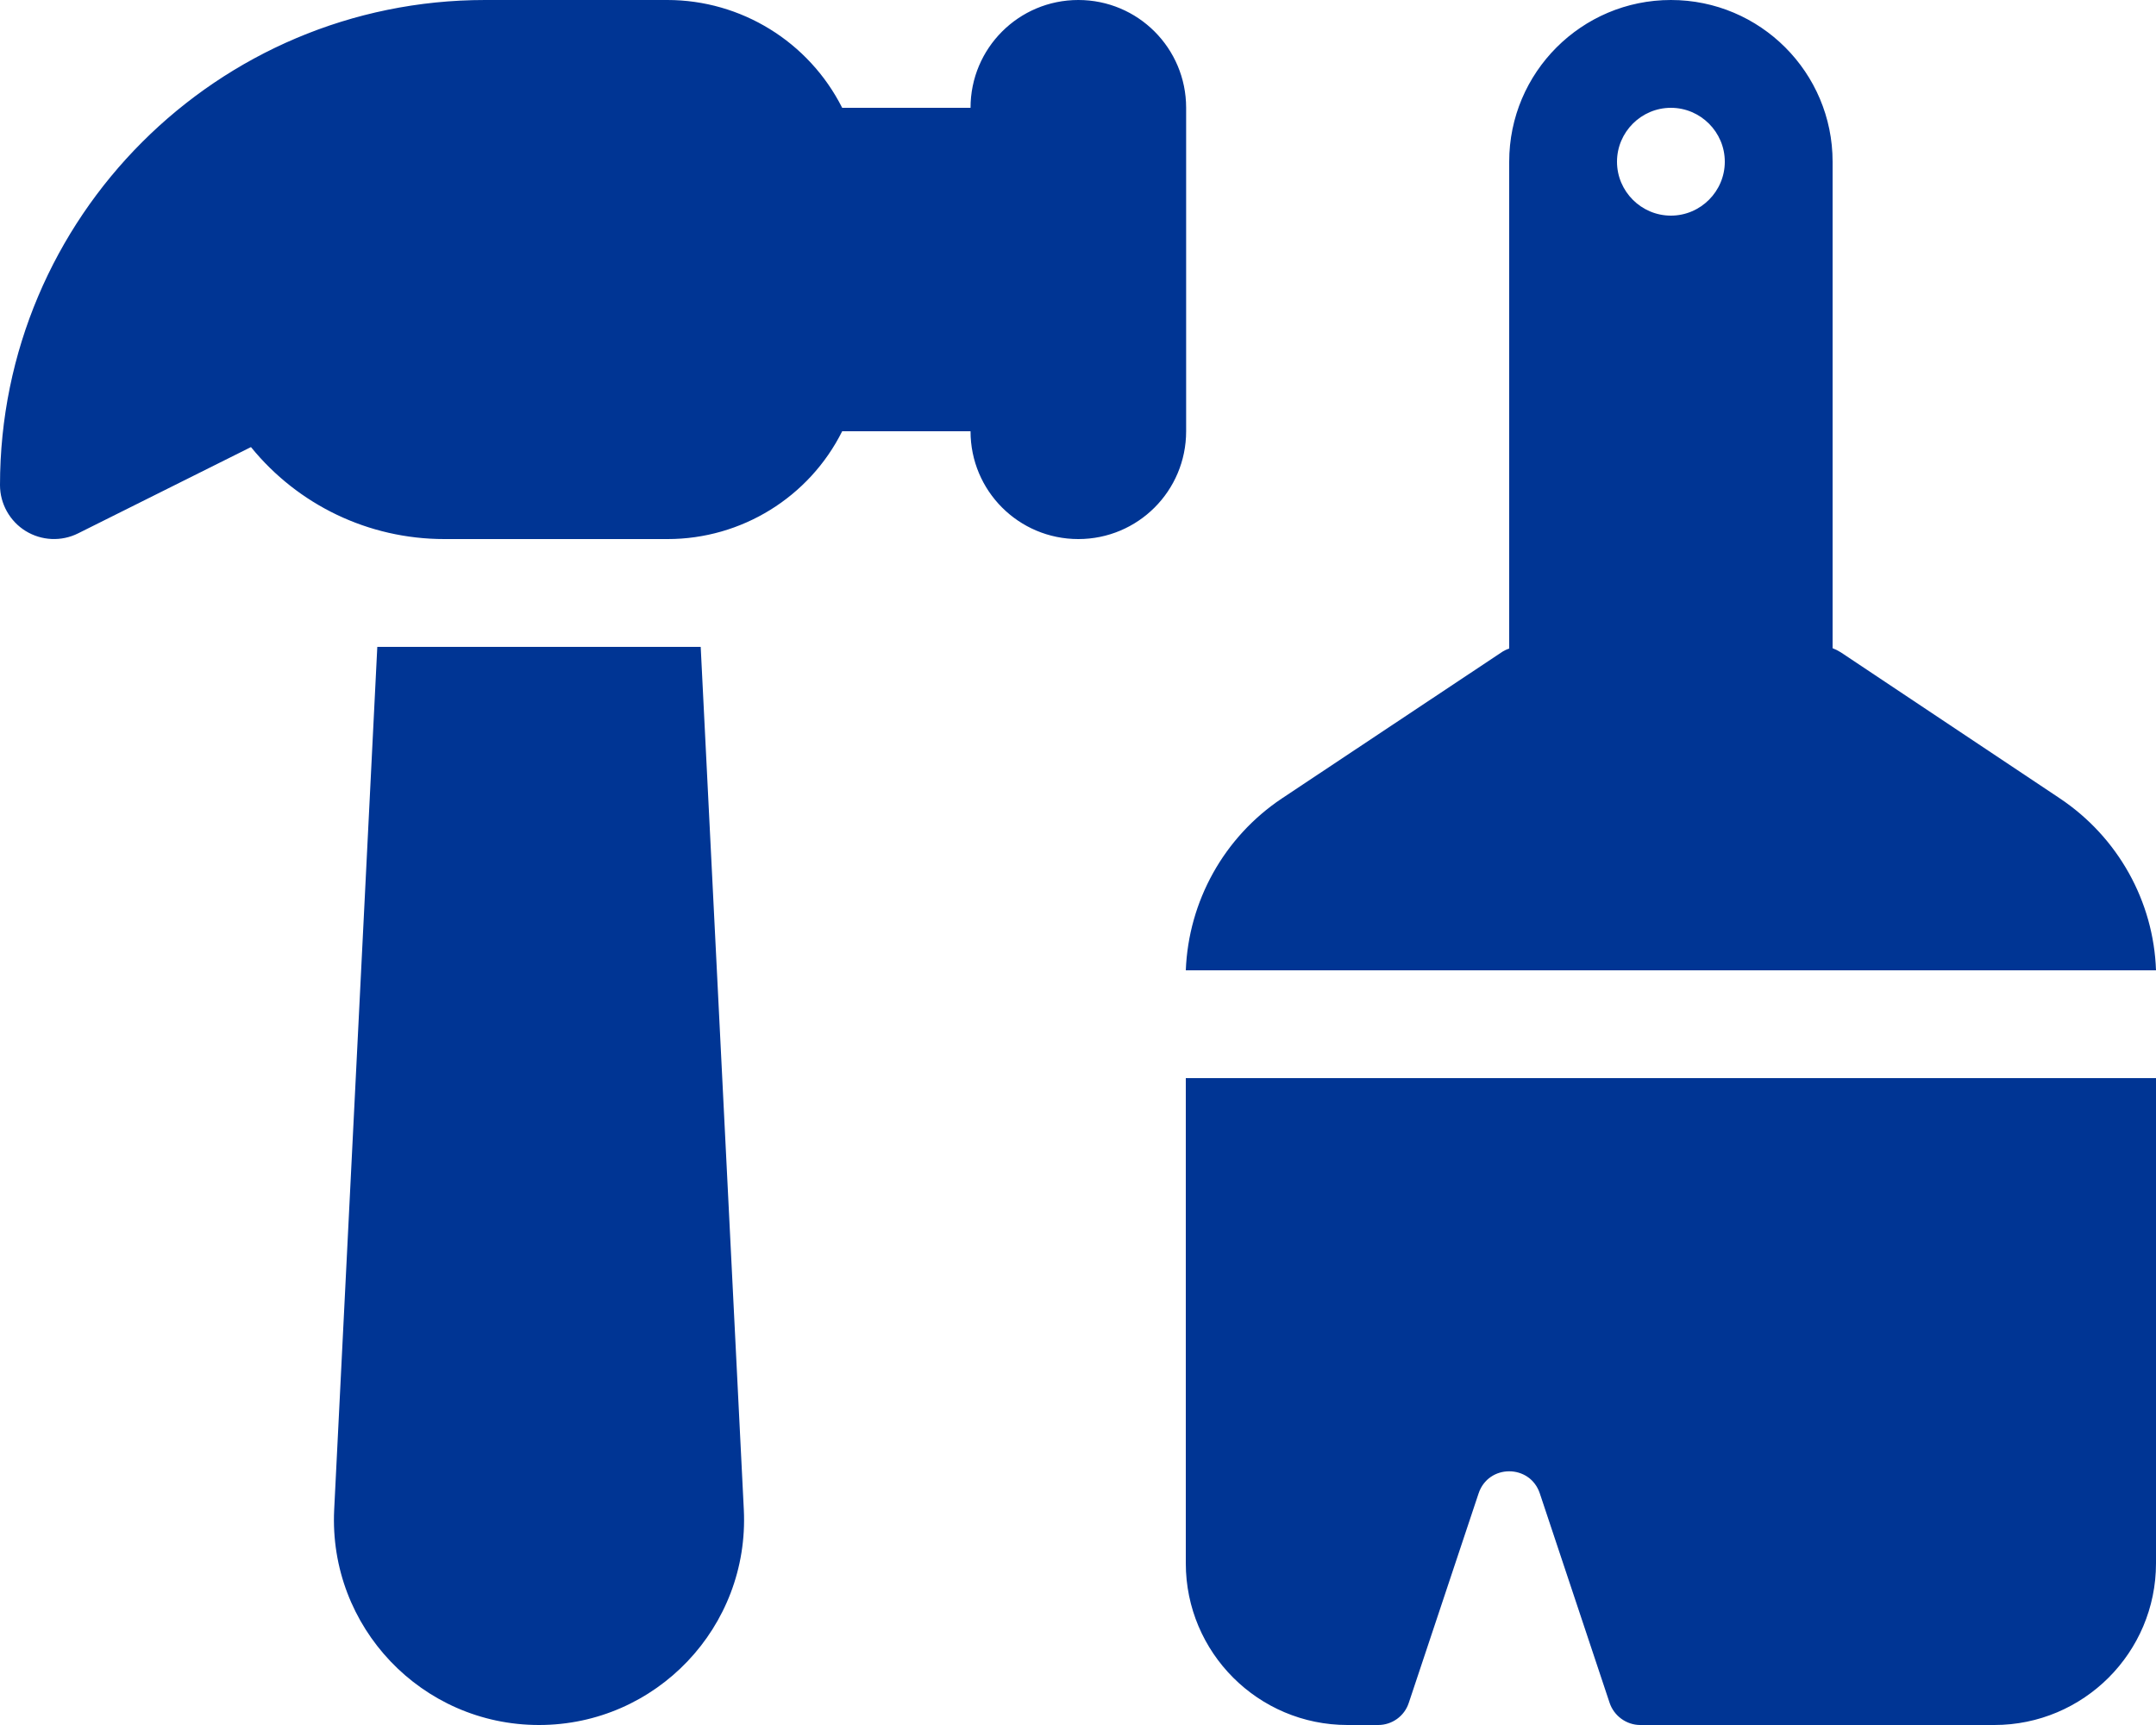 <svg xmlns="http://www.w3.org/2000/svg" xmlns:xlink="http://www.w3.org/1999/xlink" id="Ebene_1" x="0px" y="0px" viewBox="0 0 640 512" style="enable-background:new 0 0 640 512;" xml:space="preserve"> <style type="text/css"> .st0{fill:#003594;} </style> <path class="st0" d="M144,0C64.5,0,0,64.5,0,144c0,5.5,2.9,10.7,7.6,13.6s10.6,3.2,15.6,0.7l51.3-25.6 c13.9,17.1,34.8,27.3,57.4,27.3h66.3c21.9,0,42-12.4,51.8-32h38.1c0,17.7,14.3,32,32,32s32-14.3,32-32V32c0-17.7-14.3-32-32-32 s-32,14.3-32,32H250c-9.9-19.6-30-32-51.9-32H144z M112,192L99.2,448.1c-1.7,34.8,26,63.9,60.8,63.9s62.5-29.1,60.8-63.9L208,192 H112z M418.2,505.4l20.7-62.1c2.9-8.8,15.3-8.8,18.2,0l20.7,62.1c1.3,3.9,5,6.6,9.1,6.6H592c26.5,0,48-21.5,48-48V320H352v144 c0,26.5,21.5,48,48,48h9.1C413.2,512,416.9,509.4,418.2,505.4z M380.5,237c-17.2,11.5-27.7,30.5-28.5,51h288 c-0.7-20.5-11.3-39.5-28.5-51l-65.1-43.4c-0.8-0.5-1.6-0.9-2.4-1.2V48c0-26.5-21.5-48-48-48s-48,21.5-48,48v144.5 c-0.9,0.3-1.7,0.7-2.4,1.2L380.5,237z M496,64c-8.8,0-16-7.2-16-16s7.2-16,16-16s16,7.2,16,16S504.8,64,496,64z"></path> </svg>